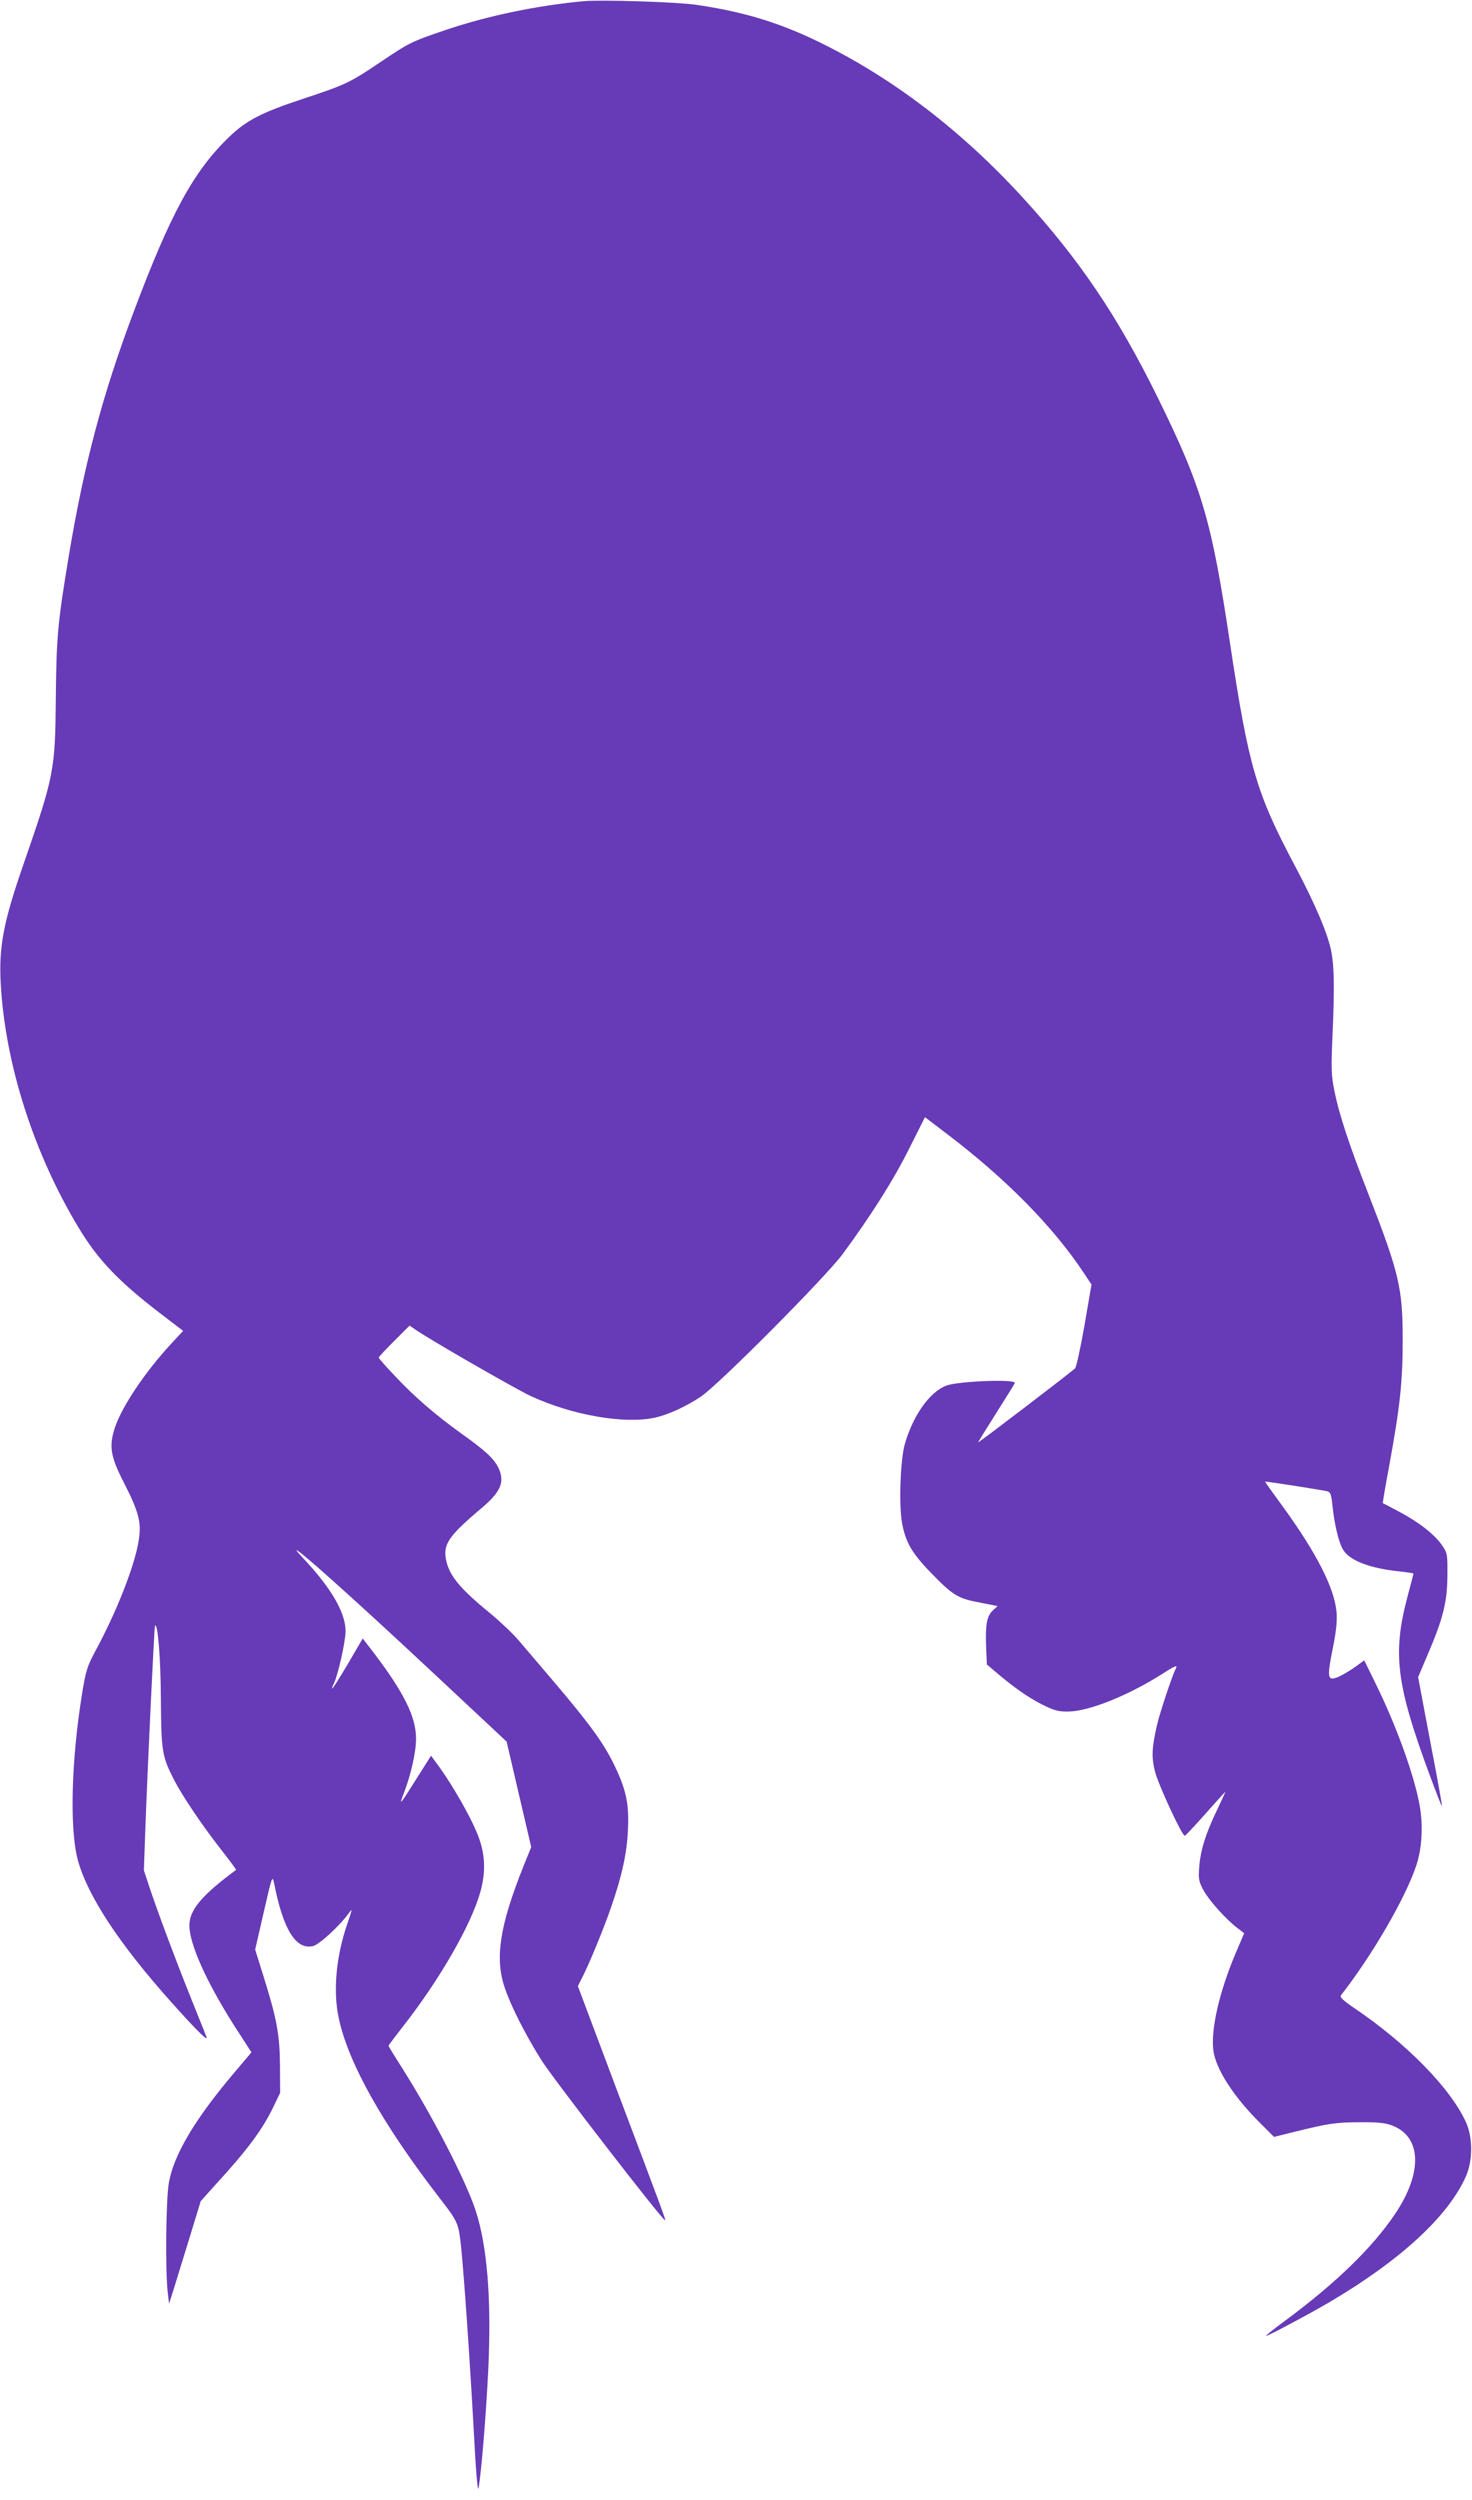<?xml version="1.0" standalone="no"?>
<!DOCTYPE svg PUBLIC "-//W3C//DTD SVG 20010904//EN"
 "http://www.w3.org/TR/2001/REC-SVG-20010904/DTD/svg10.dtd">
<svg version="1.0" xmlns="http://www.w3.org/2000/svg"
 width="754pt" height="1280pt" viewBox="0 0 754 1280"
 preserveAspectRatio="xMidYMid meet">
<g transform="translate(0,1280) scale(0.1,-0.1)"
fill="#673ab7" stroke="none">
<path d="M2990 12794 c-237 -22 -489 -74 -706 -147 -179 -61 -185 -64 -337
-166 -157 -106 -178 -115 -395 -187 -212 -70 -289 -110 -376 -193 -183 -175
-301 -391 -491 -897 -160 -424 -256 -787 -334 -1259 -55 -332 -62 -404 -65
-715 -3 -373 -9 -403 -164 -850 -105 -302 -129 -428 -118 -620 23 -409 169
-866 400 -1248 99 -164 206 -276 428 -445 l106 -81 -64 -69 c-132 -143 -249
-318 -285 -425 -32 -96 -23 -150 45 -282 77 -151 91 -204 77 -294 -19 -128
-113 -368 -225 -574 -39 -73 -47 -99 -65 -210 -56 -344 -65 -693 -23 -853 49
-183 212 -432 483 -734 125 -140 185 -199 177 -175 -3 8 -38 96 -78 195 -84
209 -175 454 -215 574 l-28 85 7 200 c11 307 46 1049 50 1053 14 15 29 -162
30 -375 2 -268 6 -294 66 -412 42 -82 142 -231 237 -353 47 -60 84 -109 82
-111 -175 -129 -239 -205 -239 -284 0 -95 87 -288 227 -509 l91 -141 -89 -105
c-202 -239 -308 -418 -334 -562 -15 -85 -19 -447 -6 -560 l7 -60 27 85 c14 47
51 165 81 263 l54 177 78 87 c162 176 238 280 293 393 l36 75 -1 140 c-1 158
-16 239 -86 462 l-41 131 44 192 c42 184 44 190 53 148 46 -236 111 -342 199
-322 31 6 139 106 184 169 19 27 18 21 -7 -52 -58 -166 -75 -346 -45 -485 48
-229 225 -544 516 -921 92 -118 97 -129 109 -234 15 -133 47 -598 67 -963 10
-200 20 -311 24 -290 13 65 39 373 50 608 17 357 -5 636 -66 818 -51 154 -221
483 -376 727 -38 60 -69 110 -69 113 0 2 34 47 76 101 188 240 349 521 395
688 30 109 24 203 -20 306 -36 86 -119 231 -187 327 l-46 63 -74 -117 c-88
-140 -92 -144 -65 -74 37 97 63 213 62 282 -1 109 -63 233 -213 431 l-60 78
-76 -130 c-42 -71 -78 -128 -80 -126 -2 2 1 12 7 23 21 40 61 216 61 271 0 95
-75 223 -219 375 -145 154 217 -167 689 -609 l355 -332 63 -270 63 -270 -42
-104 c-119 -299 -145 -464 -94 -615 31 -93 105 -239 187 -370 56 -91 627 -829
634 -821 4 3 7 -4 -255 690 l-191 508 25 50 c35 68 112 256 147 359 54 157 79
271 84 385 8 136 -8 212 -71 341 -53 109 -124 207 -304 419 -75 88 -158 186
-185 217 -26 31 -91 93 -144 137 -158 129 -213 196 -228 279 -14 76 16 120
182 260 102 86 122 137 85 211 -24 46 -68 86 -186 170 -130 93 -244 191 -340
294 -47 49 -85 92 -85 96 0 4 36 42 79 85 l79 79 29 -20 c71 -50 508 -301 590
-340 211 -98 477 -145 635 -112 69 15 160 56 239 109 92 62 638 611 726 730
145 197 261 380 339 537 l82 163 113 -86 c303 -230 545 -476 703 -715 l37 -56
-36 -209 c-20 -115 -42 -214 -48 -220 -21 -20 -497 -384 -497 -379 0 2 41 68
91 147 50 79 94 149 97 157 8 21 -287 10 -350 -13 -86 -32 -172 -154 -214
-302 -22 -80 -30 -307 -14 -399 18 -99 49 -155 146 -255 114 -118 140 -134
252 -155 l92 -18 -24 -22 c-31 -29 -39 -71 -35 -185 l4 -92 40 -34 c89 -77
174 -137 243 -171 62 -31 83 -37 135 -36 104 1 304 81 478 191 73 47 84 50 70
25 -17 -33 -81 -225 -95 -287 -26 -115 -28 -160 -11 -232 15 -65 140 -335 154
-333 3 0 51 51 106 113 55 62 101 113 102 112 0 0 -18 -41 -42 -91 -59 -122
-85 -206 -92 -291 -5 -65 -3 -76 22 -123 30 -54 116 -149 174 -193 l34 -26
-46 -108 c-82 -195 -125 -385 -112 -491 12 -96 104 -239 243 -376 l68 -68 100
25 c178 44 217 50 339 50 93 1 131 -3 167 -17 150 -58 156 -240 15 -451 -117
-174 -304 -356 -571 -553 -55 -40 -95 -73 -91 -73 11 0 219 111 325 173 365
215 612 443 700 647 34 78 34 194 1 270 -77 174 -303 406 -576 590 -53 36 -73
55 -67 63 164 210 335 506 388 670 31 97 35 221 10 333 -34 159 -121 394 -221
597 l-57 116 -48 -35 c-26 -18 -63 -40 -83 -49 -57 -24 -61 -9 -31 141 19 93
24 146 20 191 -11 123 -103 303 -277 542 -49 67 -89 123 -89 125 0 3 280 -41
317 -49 18 -4 22 -14 28 -72 10 -97 32 -191 55 -228 34 -56 140 -96 293 -111
37 -4 67 -9 67 -11 0 -2 -13 -54 -30 -116 -78 -294 -59 -450 115 -920 32 -86
59 -156 61 -154 2 1 -25 151 -60 331 l-62 329 47 111 c81 188 102 273 103 407
1 112 0 117 -28 158 -39 56 -119 118 -219 171 -45 24 -83 44 -84 44 -1 1 13
85 32 186 57 311 70 436 70 650 0 265 -18 342 -177 750 -98 250 -149 406 -173
525 -16 79 -17 115 -9 295 10 241 8 345 -7 420 -18 91 -84 245 -185 435 -200
376 -238 508 -334 1145 -94 627 -143 794 -370 1255 -204 414 -400 705 -689
1021 -315 345 -670 616 -1046 799 -205 100 -388 155 -626 190 -100 15 -485 27
-579 19z"/>
</g>
</svg>
